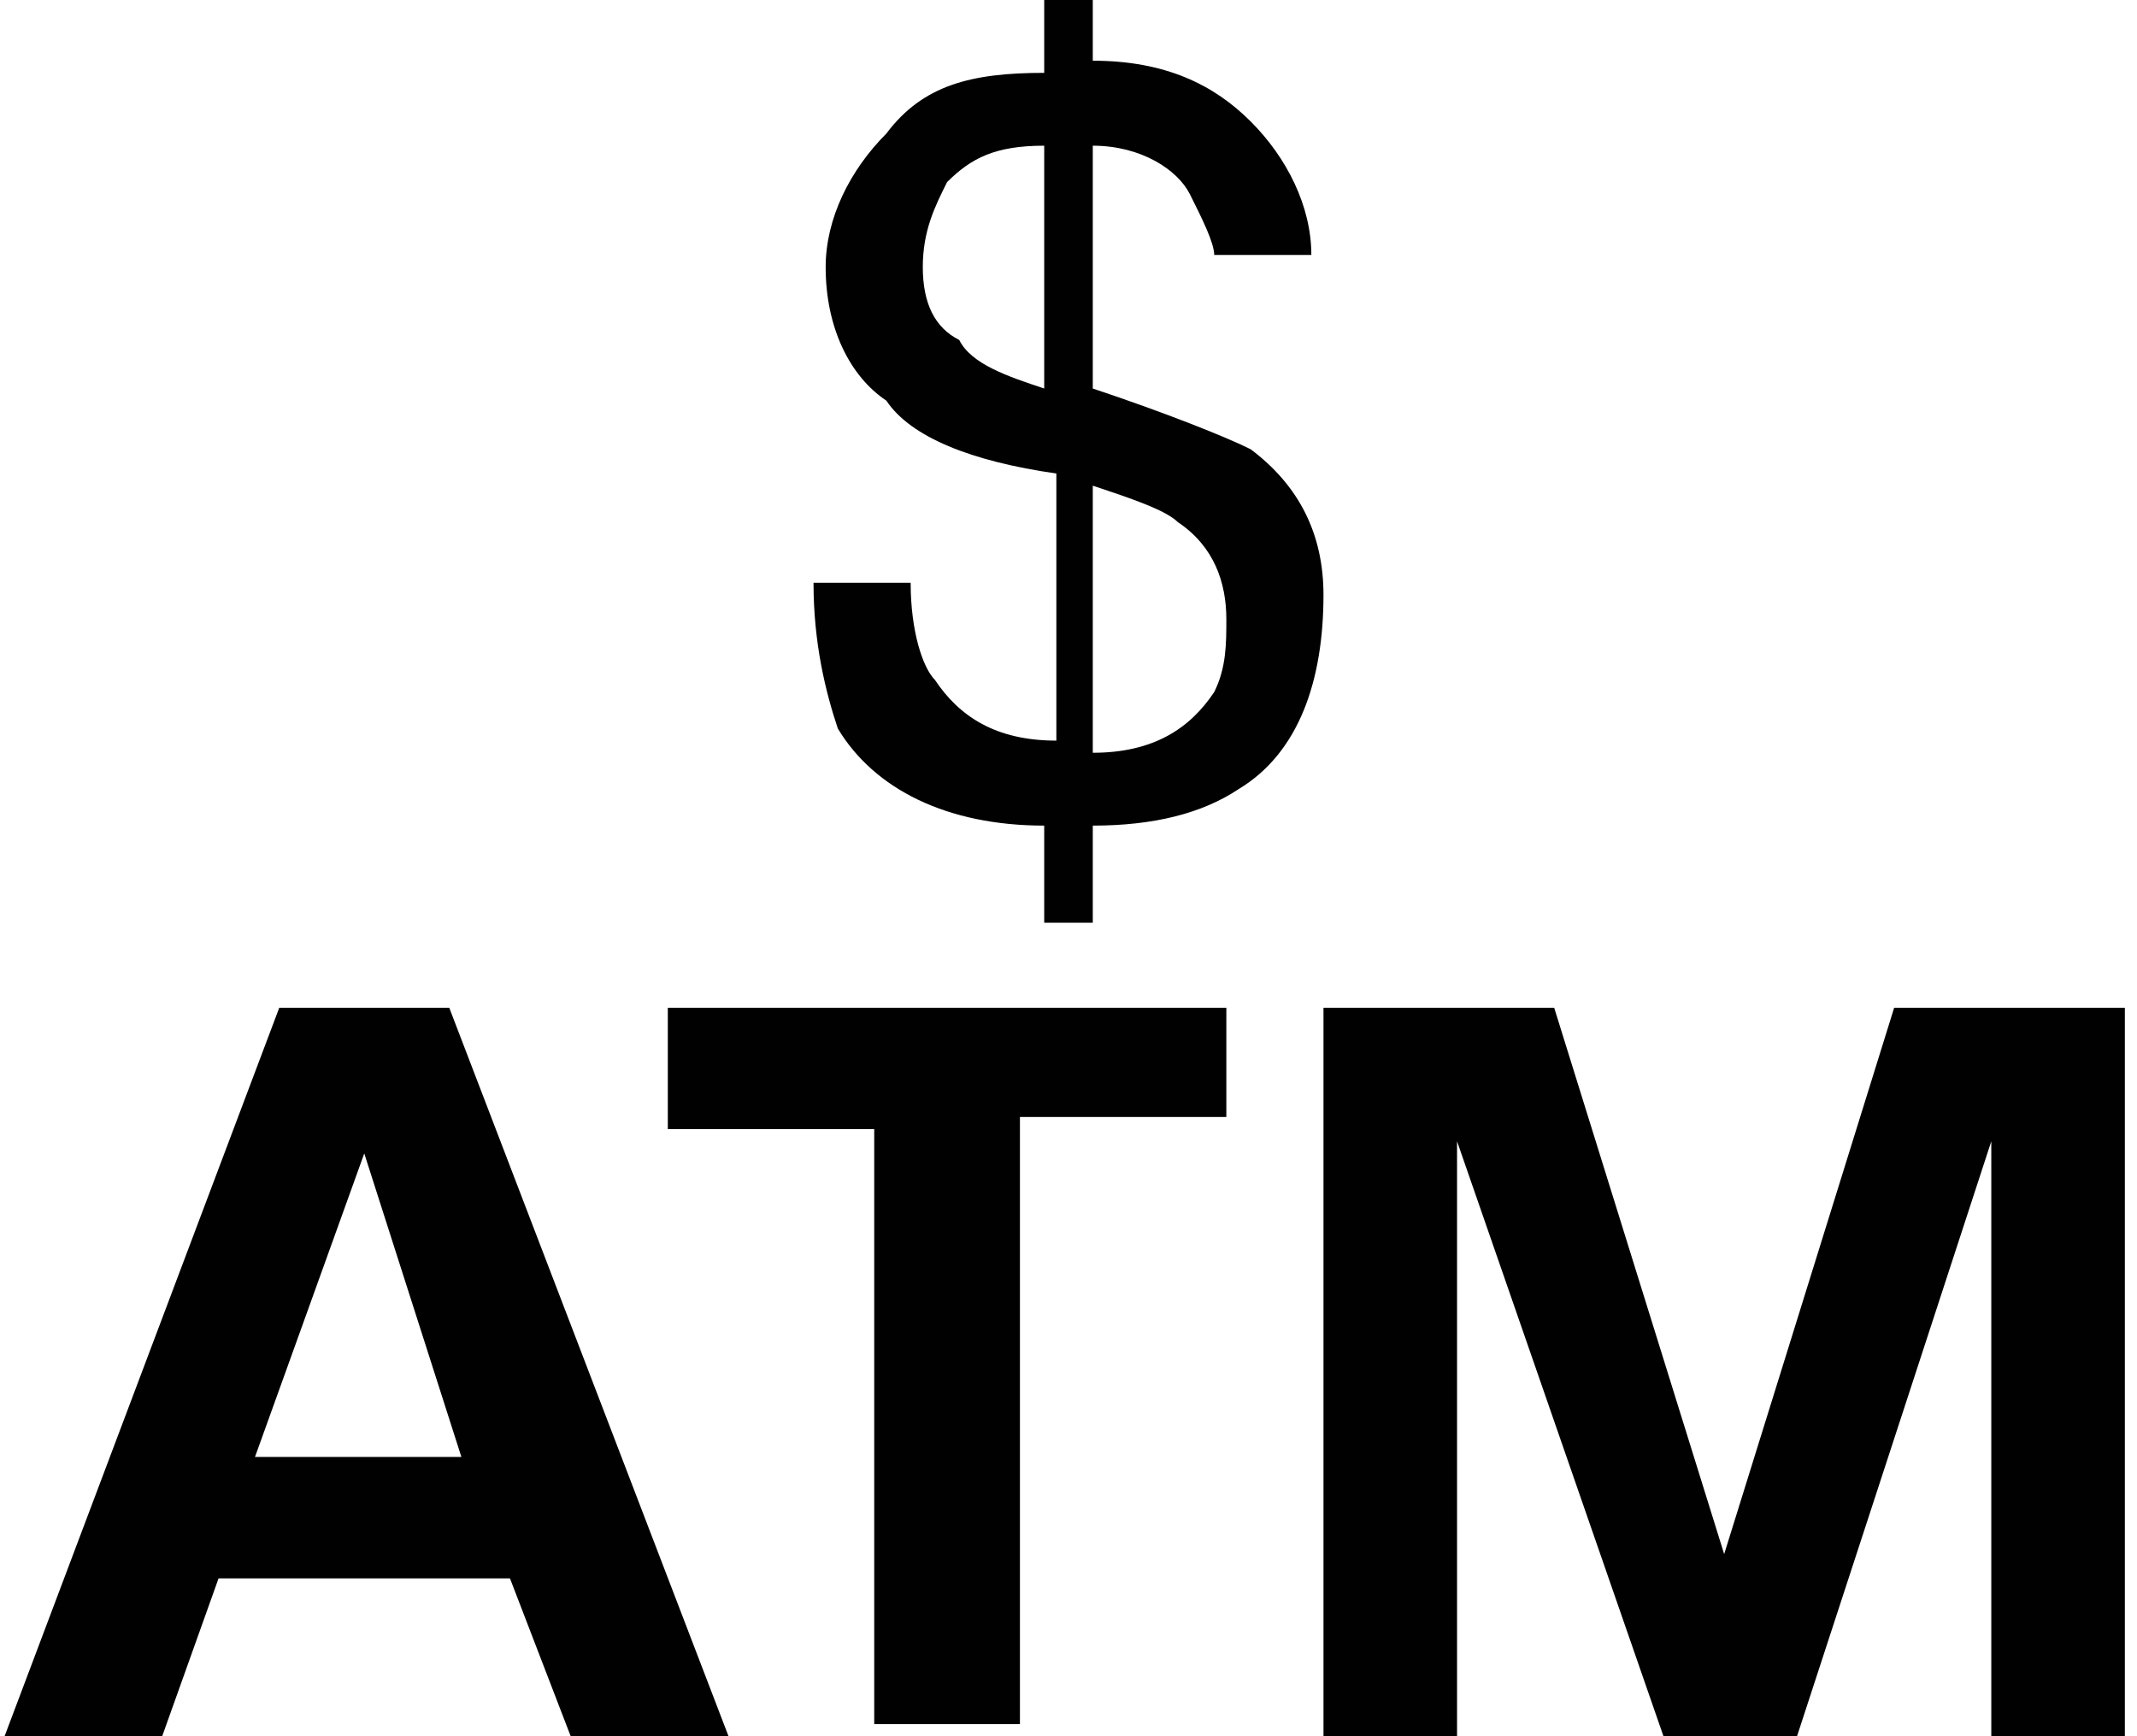 <?xml version="1.0" encoding="utf-8"?>
<!-- Generator: Adobe Illustrator 19.1.0, SVG Export Plug-In . SVG Version: 6.00 Build 0)  -->
<svg version="1.1" id="Layer_1" xmlns="http://www.w3.org/2000/svg" xmlns:xlink="http://www.w3.org/1999/xlink" x="0px" y="0px"
	 viewBox="0 0 17.6 14.3" enable-background="new 0 0 17.6 14.3" xml:space="preserve">
<g>
	<g>
		<g>
			<path fill="#010101" d="M2.3,8.3h1.4l2.3,6H4.7L4.2,13H1.8l-0.5,1.4H0L2.3,8.3z M3,9.5L3,9.5L2.1,12h1.7L3,9.5z"/>
			<path fill="#010101" d="M7.2,9.3H5.5V8.3h4.6v0.9H8.4v5H7.2V9.3z"/>
			<path fill="#010101" d="M10.9,8.3h1.9l1.4,4.5h0l1.4-4.5h1.9v6h-1.1V9.4h0l-1.6,4.9h-1.1L12,9.4l0,0v4.9h-1.1V8.3z"/>
		</g>
		<g>
			<path fill="#010101" d="M7.3,1.1C7.6,0.7,8,0.6,8.6,0.6V0H9v0.5c0.6,0,1,0.2,1.3,0.5c0.3,0.3,0.5,0.7,0.5,1.1H10
				C10,2,9.9,1.8,9.8,1.6C9.7,1.4,9.4,1.2,9,1.2v2c0.6,0.2,1.1,0.4,1.3,0.5c0.4,0.3,0.6,0.7,0.6,1.2c0,0.7-0.2,1.3-0.7,1.6
				C9.9,6.7,9.5,6.8,9,6.8v0.8H8.6V6.8C7.8,6.8,7.2,6.5,6.9,6C6.8,5.7,6.7,5.3,6.7,4.8h0.8c0,0.4,0.1,0.7,0.2,0.8
				c0.2,0.3,0.5,0.5,1,0.5V3.9C8,3.8,7.5,3.6,7.3,3.3C7,3.1,6.8,2.7,6.8,2.2C6.8,1.8,7,1.4,7.3,1.1z M7.9,2.8C8,3,8.3,3.1,8.6,3.2
				v-2C8.2,1.2,8,1.3,7.8,1.5C7.7,1.7,7.6,1.9,7.6,2.2C7.6,2.5,7.7,2.7,7.9,2.8z M10,5.7c0.1-0.2,0.1-0.4,0.1-0.6
				c0-0.3-0.1-0.6-0.4-0.8C9.6,4.2,9.3,4.1,9,4v2.2C9.5,6.2,9.8,6,10,5.7z"/>
		</g>
	</g>
</g>
</svg>
